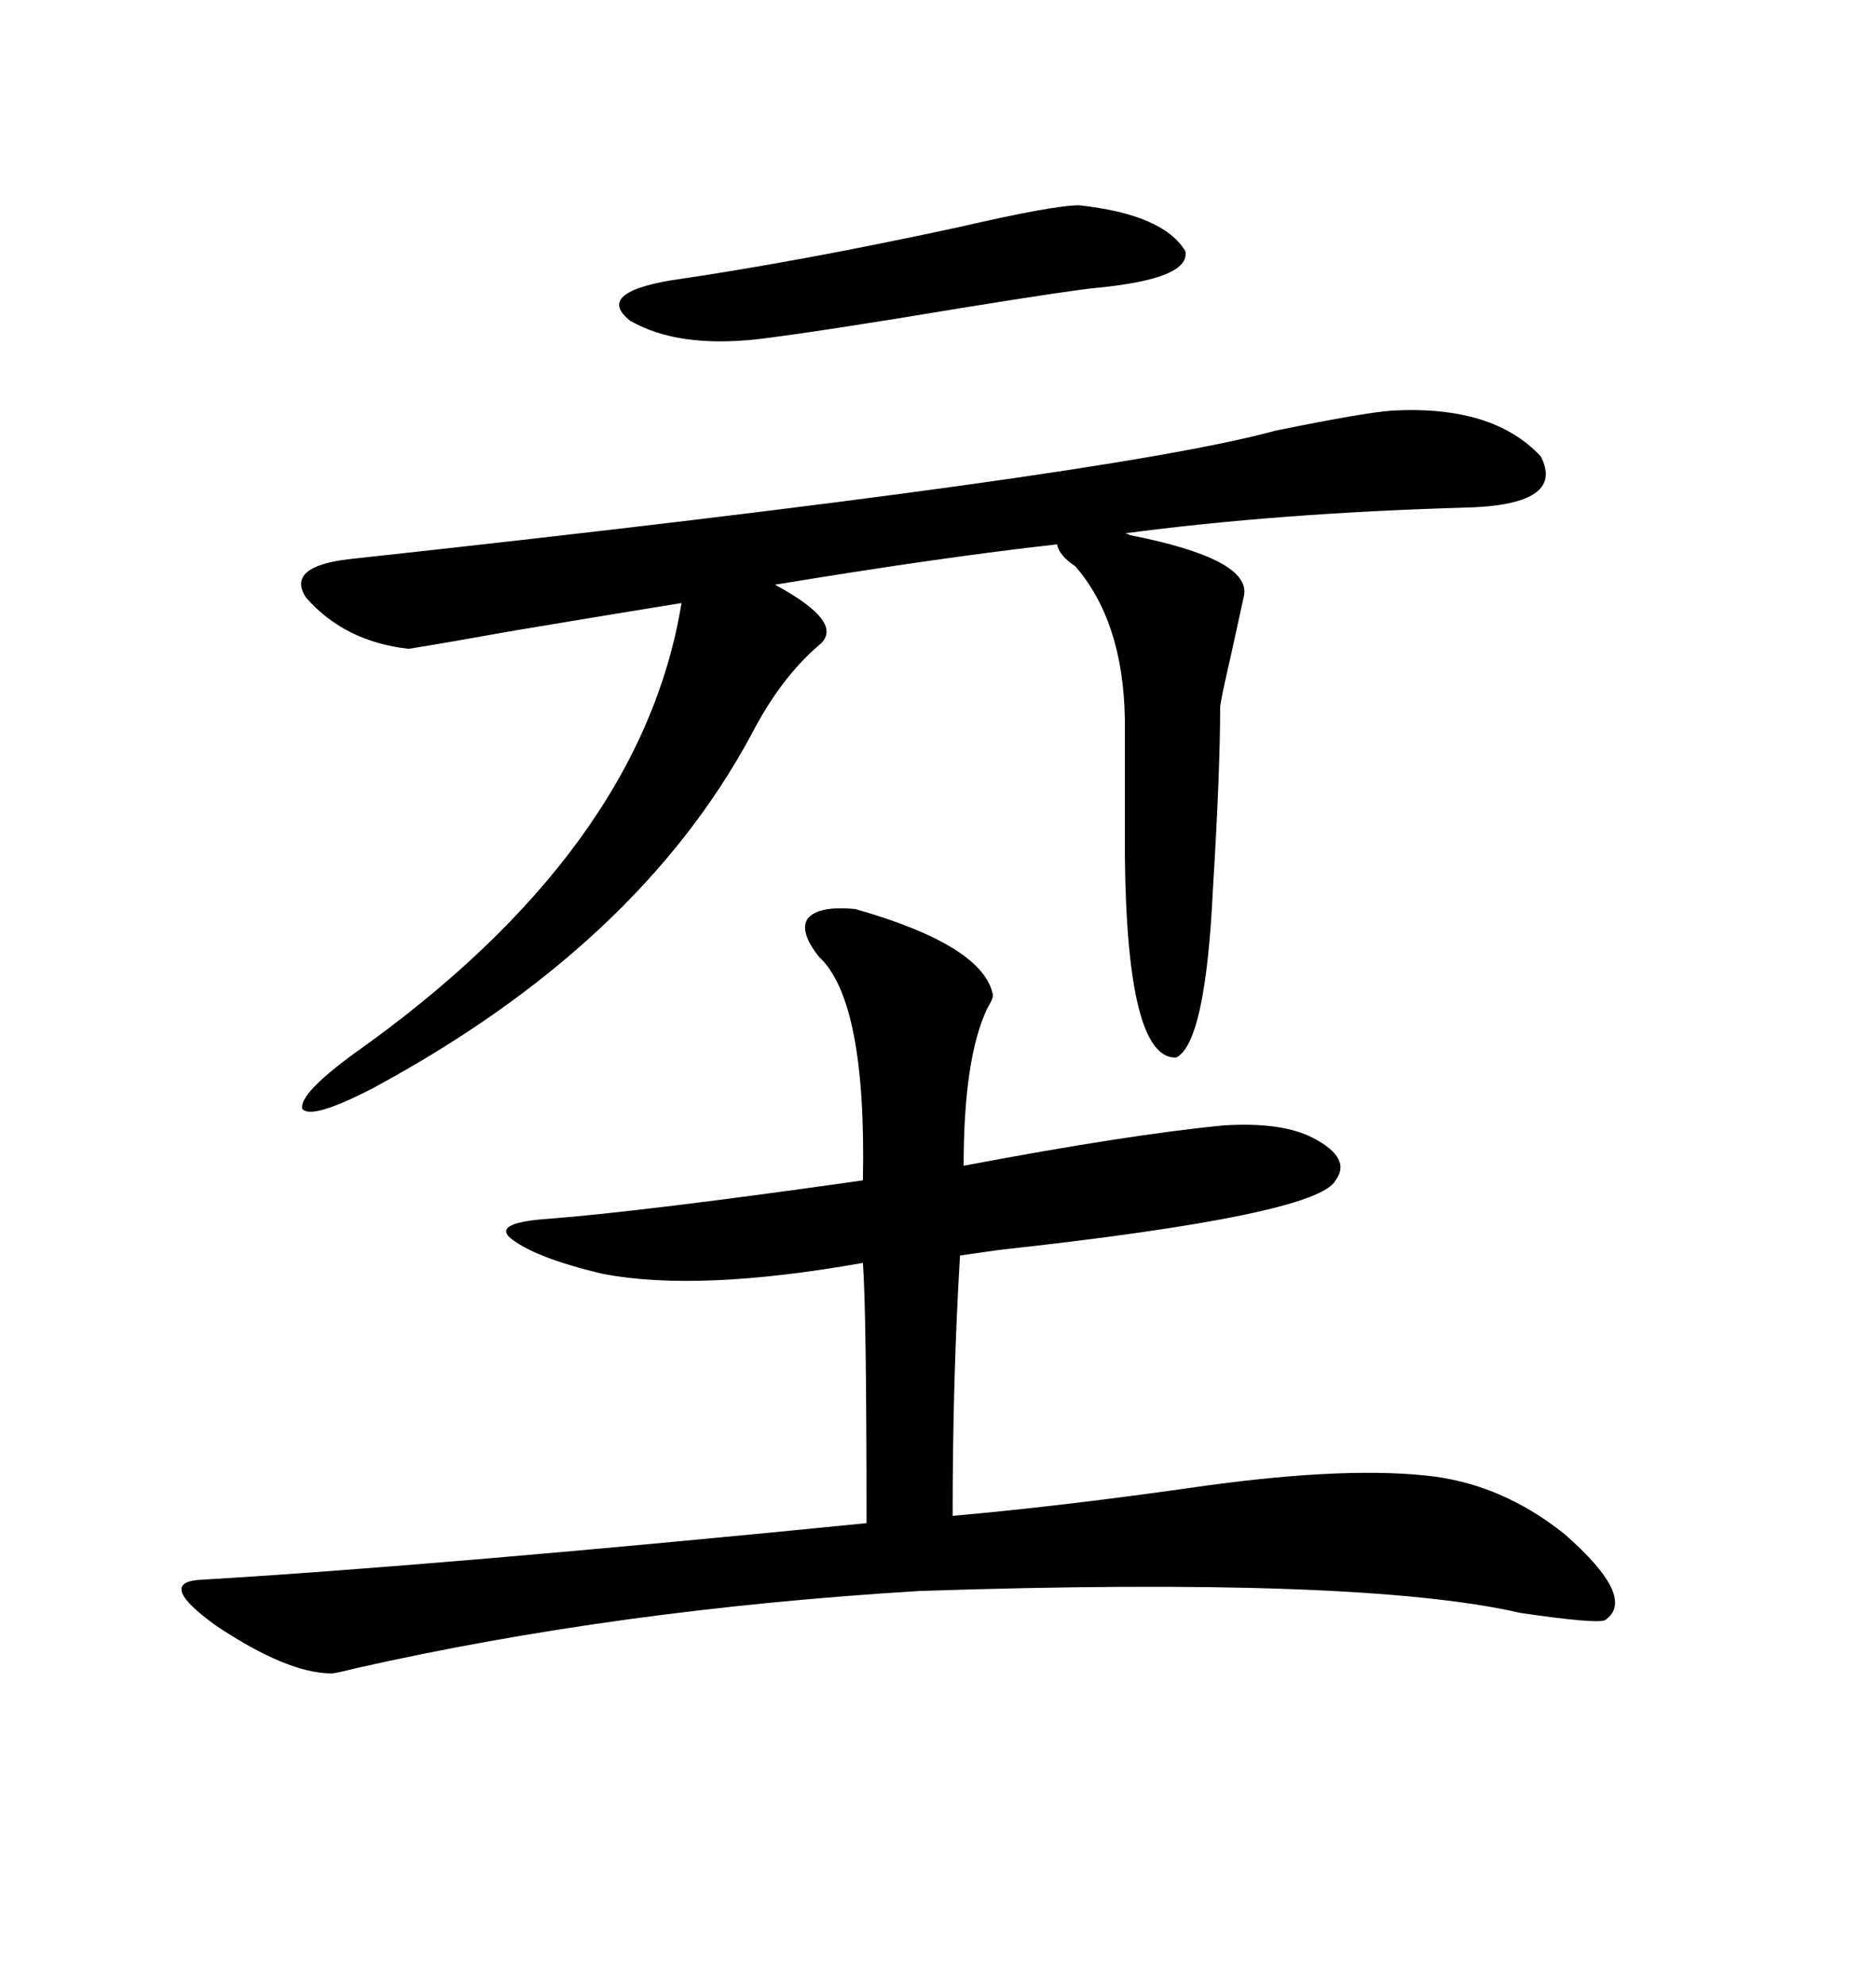 <svg xmlns="http://www.w3.org/2000/svg" xmlns:xlink="http://www.w3.org/1999/xlink" width="300" height="317.285"><path d="M136.82 145.31L136.82 145.31Q157.32 151.17 158.79 159.08L158.79 159.08Q158.79 159.67 157.91 161.13L157.91 161.13Q154.10 169.04 154.10 186.33L154.10 186.33Q180.47 181.35 195.70 179.88L195.70 179.88Q205.08 179.30 210.06 181.93L210.06 181.93Q216.21 185.16 213.57 188.67L213.57 188.67Q210.64 194.24 159.67 199.80L159.67 199.80Q155.57 200.39 153.52 200.68L153.52 200.68Q152.34 220.31 152.34 242.29L152.34 242.29Q169.04 240.82 189.84 237.89L189.84 237.89Q213.87 234.38 227.93 235.84L227.93 235.84Q239.94 237.01 250.20 245.21L250.20 245.21Q261.91 255.47 256.64 258.98L256.64 258.98Q255.18 259.57 243.16 257.81L243.16 257.81Q217.68 251.95 147.07 254.30L147.07 254.30Q98.73 257.23 57.13 266.60L57.13 266.60Q53.61 267.48 53.03 267.48L53.03 267.48Q46.00 267.48 34.57 259.86L34.57 259.86Q25.20 253.13 31.64 252.54L31.64 252.54Q70.90 250.20 138.57 243.46L138.57 243.46Q138.57 209.47 137.99 201.86L137.99 201.86Q111.62 206.54 96.39 203.61L96.39 203.61Q85.25 200.98 81.45 197.75L81.45 197.75Q79.10 195.41 87.60 194.82L87.60 194.82Q102.83 193.65 137.99 188.67L137.99 188.67Q138.57 159.96 130.96 152.93L130.96 152.93Q127.73 148.83 129.20 146.78L129.20 146.78Q130.96 144.73 136.82 145.31ZM171.97 90.53L171.97 90.53Q169.34 88.77 169.04 87.01L169.04 87.01Q150.59 89.06 123.93 93.46L123.93 93.46Q135.35 99.61 130.96 103.13L130.96 103.13Q124.80 108.40 120.12 117.48L120.12 117.48Q101.95 151.17 59.47 174.02L59.47 174.02Q49.80 179.00 48.34 177.25L48.34 177.25Q47.75 174.90 56.54 168.46L56.54 168.46Q102.54 135.94 108.98 96.39L108.98 96.39Q99.90 97.85 82.32 100.78L82.32 100.78Q70.90 102.83 65.33 103.71L65.33 103.71Q55.08 102.54 48.93 95.51L48.93 95.51Q45.70 90.53 55.96 89.36L55.96 89.36Q177.25 76.17 203.91 68.85L203.91 68.85Q218.26 65.92 222.66 65.63L222.66 65.63Q238.77 64.75 246.39 72.95L246.39 72.95Q250.49 80.86 233.79 81.15L233.79 81.15Q204.20 82.03 179.88 85.25L179.88 85.25Q180.18 85.25 180.76 85.55L180.76 85.55Q200.10 89.36 198.93 95.21L198.93 95.21Q198.34 97.85 196.88 104.59L196.88 104.59Q195.12 112.21 195.12 113.09L195.12 113.09Q195.12 123.34 193.95 142.38L193.95 142.38Q192.77 166.70 188.09 169.04L188.09 169.04Q180.18 169.34 179.88 136.52L179.88 136.52L179.88 114.84Q179.59 99.32 171.97 90.53ZM172.56 32.81L172.56 32.81Q186.04 34.28 189.55 40.14L189.55 40.14Q190.43 44.53 175.49 46.00L175.49 46.00Q171.97 46.29 153.81 49.22L153.81 49.22Q130.96 53.03 121.29 54.20L121.29 54.20Q108.40 55.66 100.78 51.27L100.78 51.27Q95.21 46.88 107.23 44.82L107.23 44.82Q127.44 41.89 153.22 36.33L153.22 36.33Q168.46 32.81 172.56 32.81Z"/></svg>